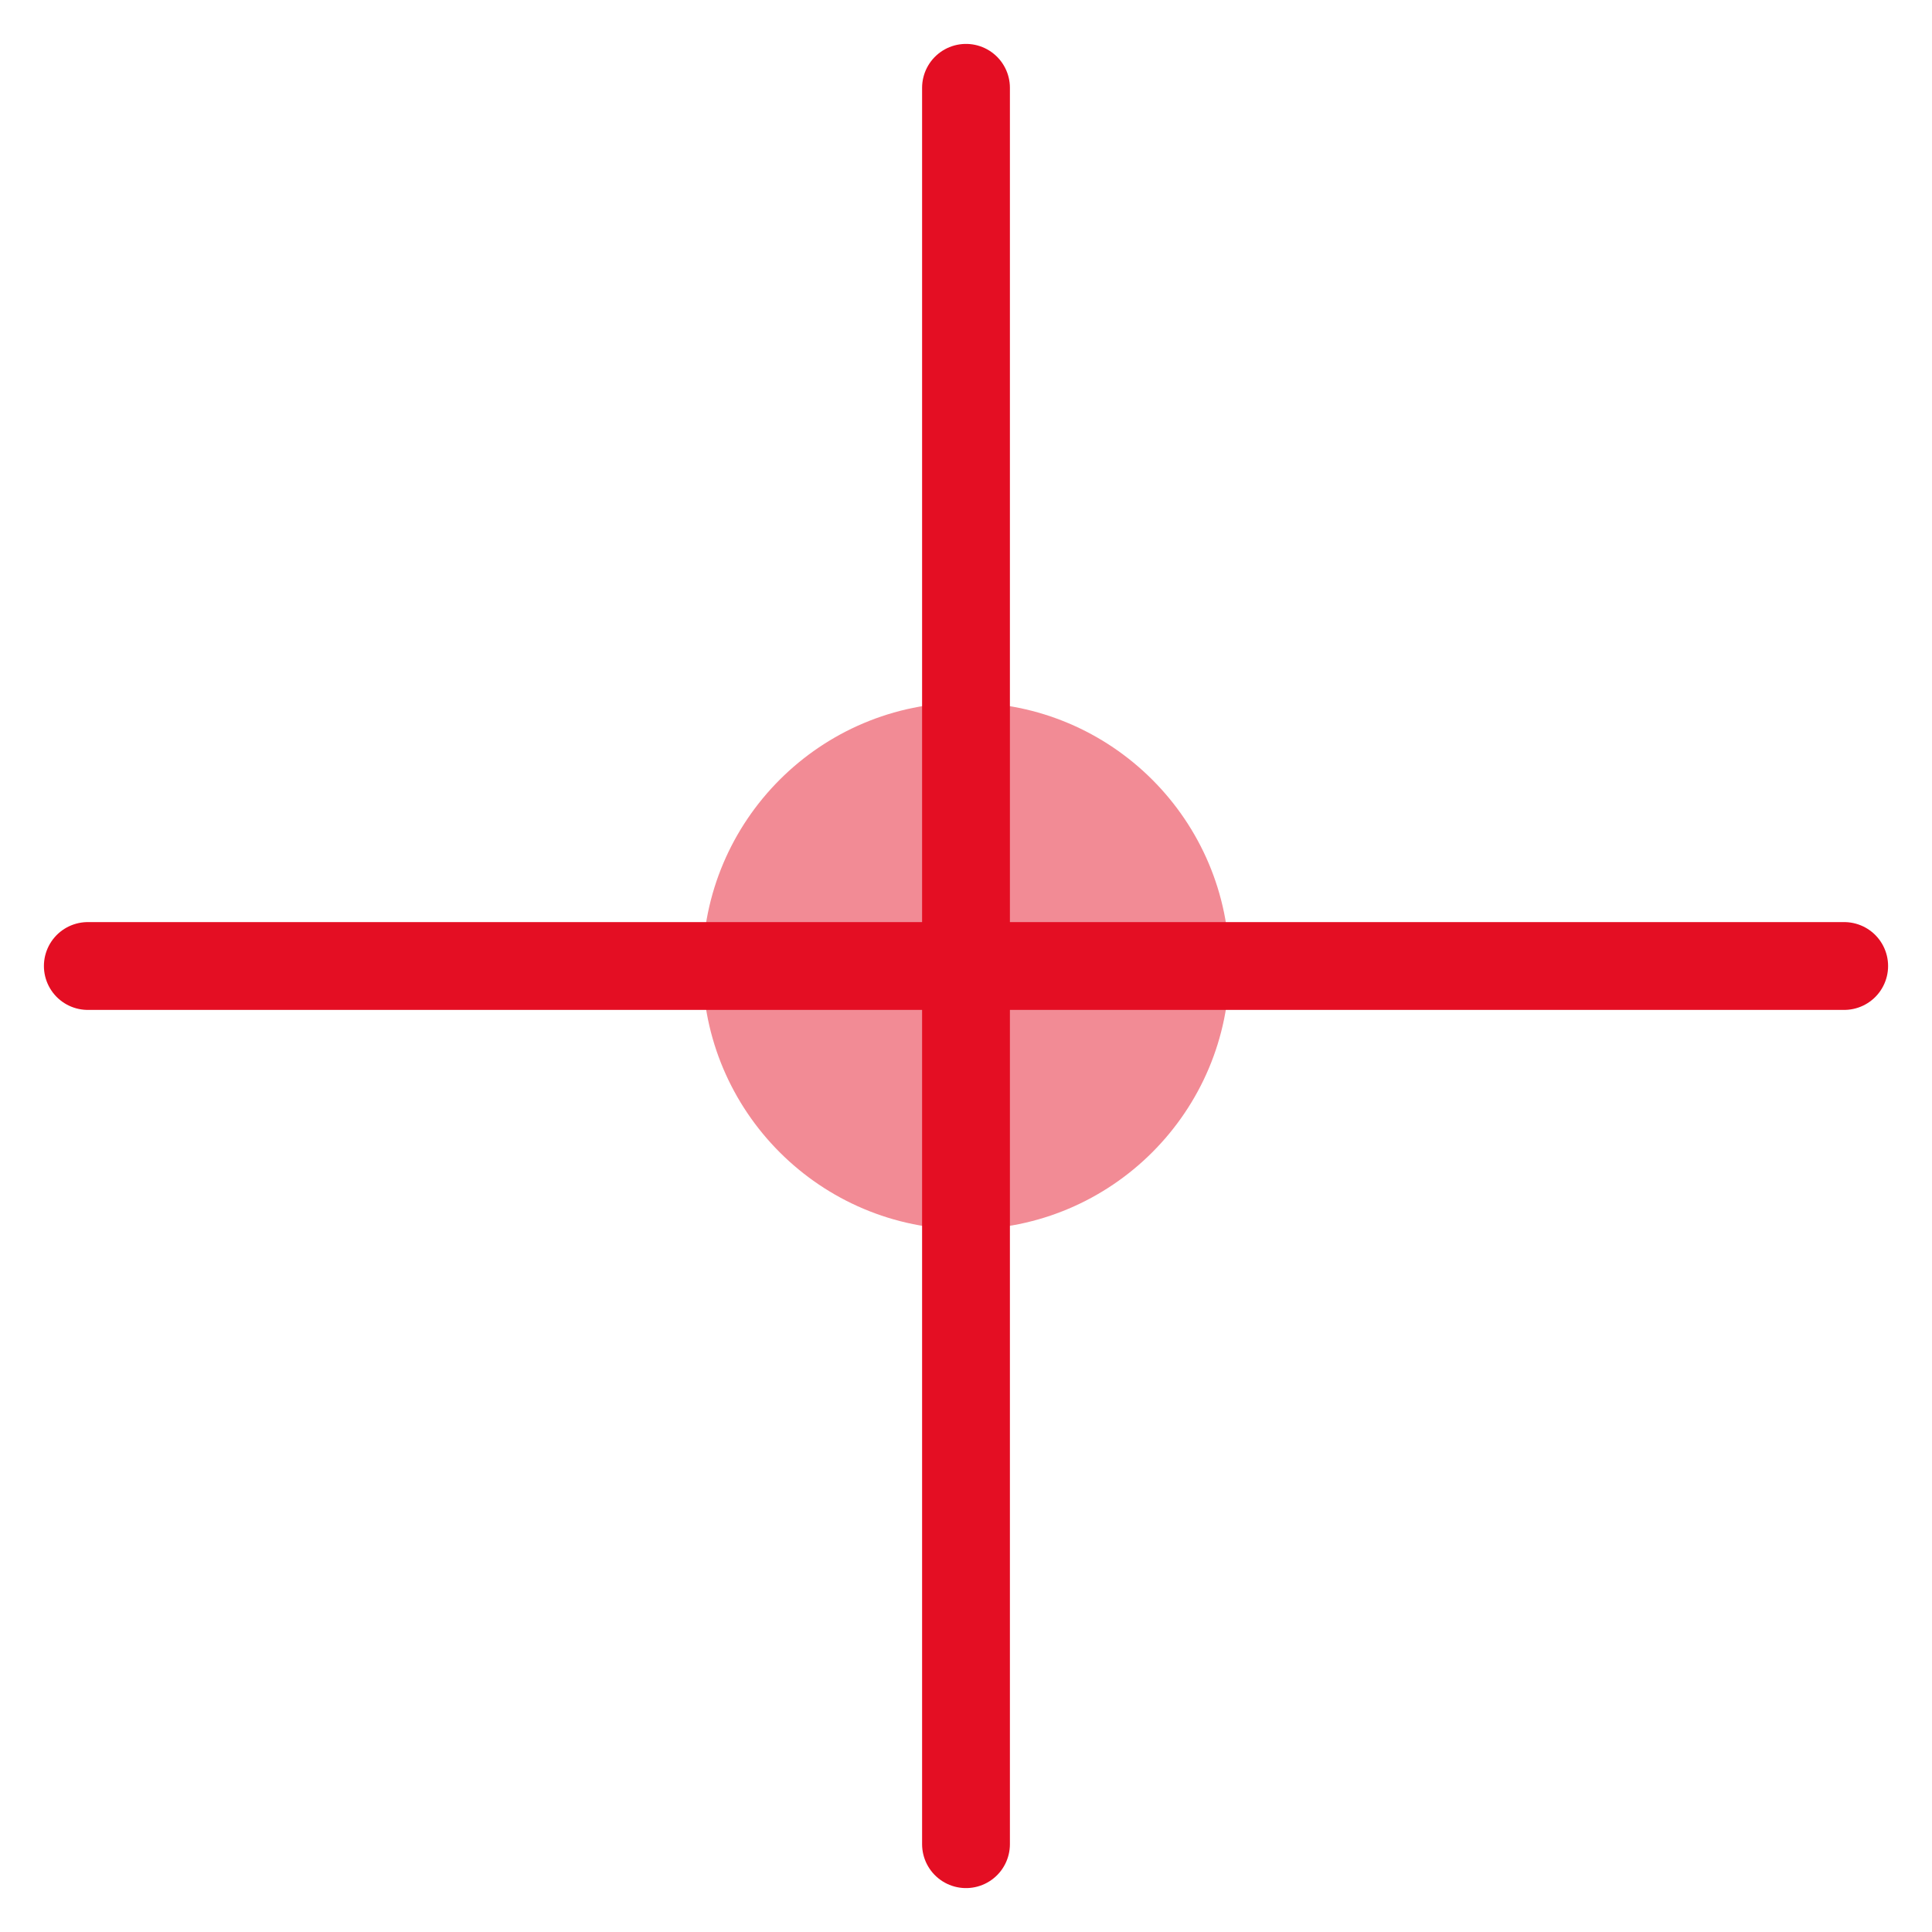<?xml version="1.0" encoding="UTF-8"?> <svg xmlns="http://www.w3.org/2000/svg" width="22" height="22" viewBox="0 0 22 22" fill="none"><circle cx="11" cy="11" r="3" fill="#E40E23" fill-opacity="0.48"></circle><path d="M11 1V21" stroke="#E40E23" stroke-linecap="round"></path><path d="M1 11L21 11" stroke="#E40E23" stroke-linecap="round"></path></svg> 